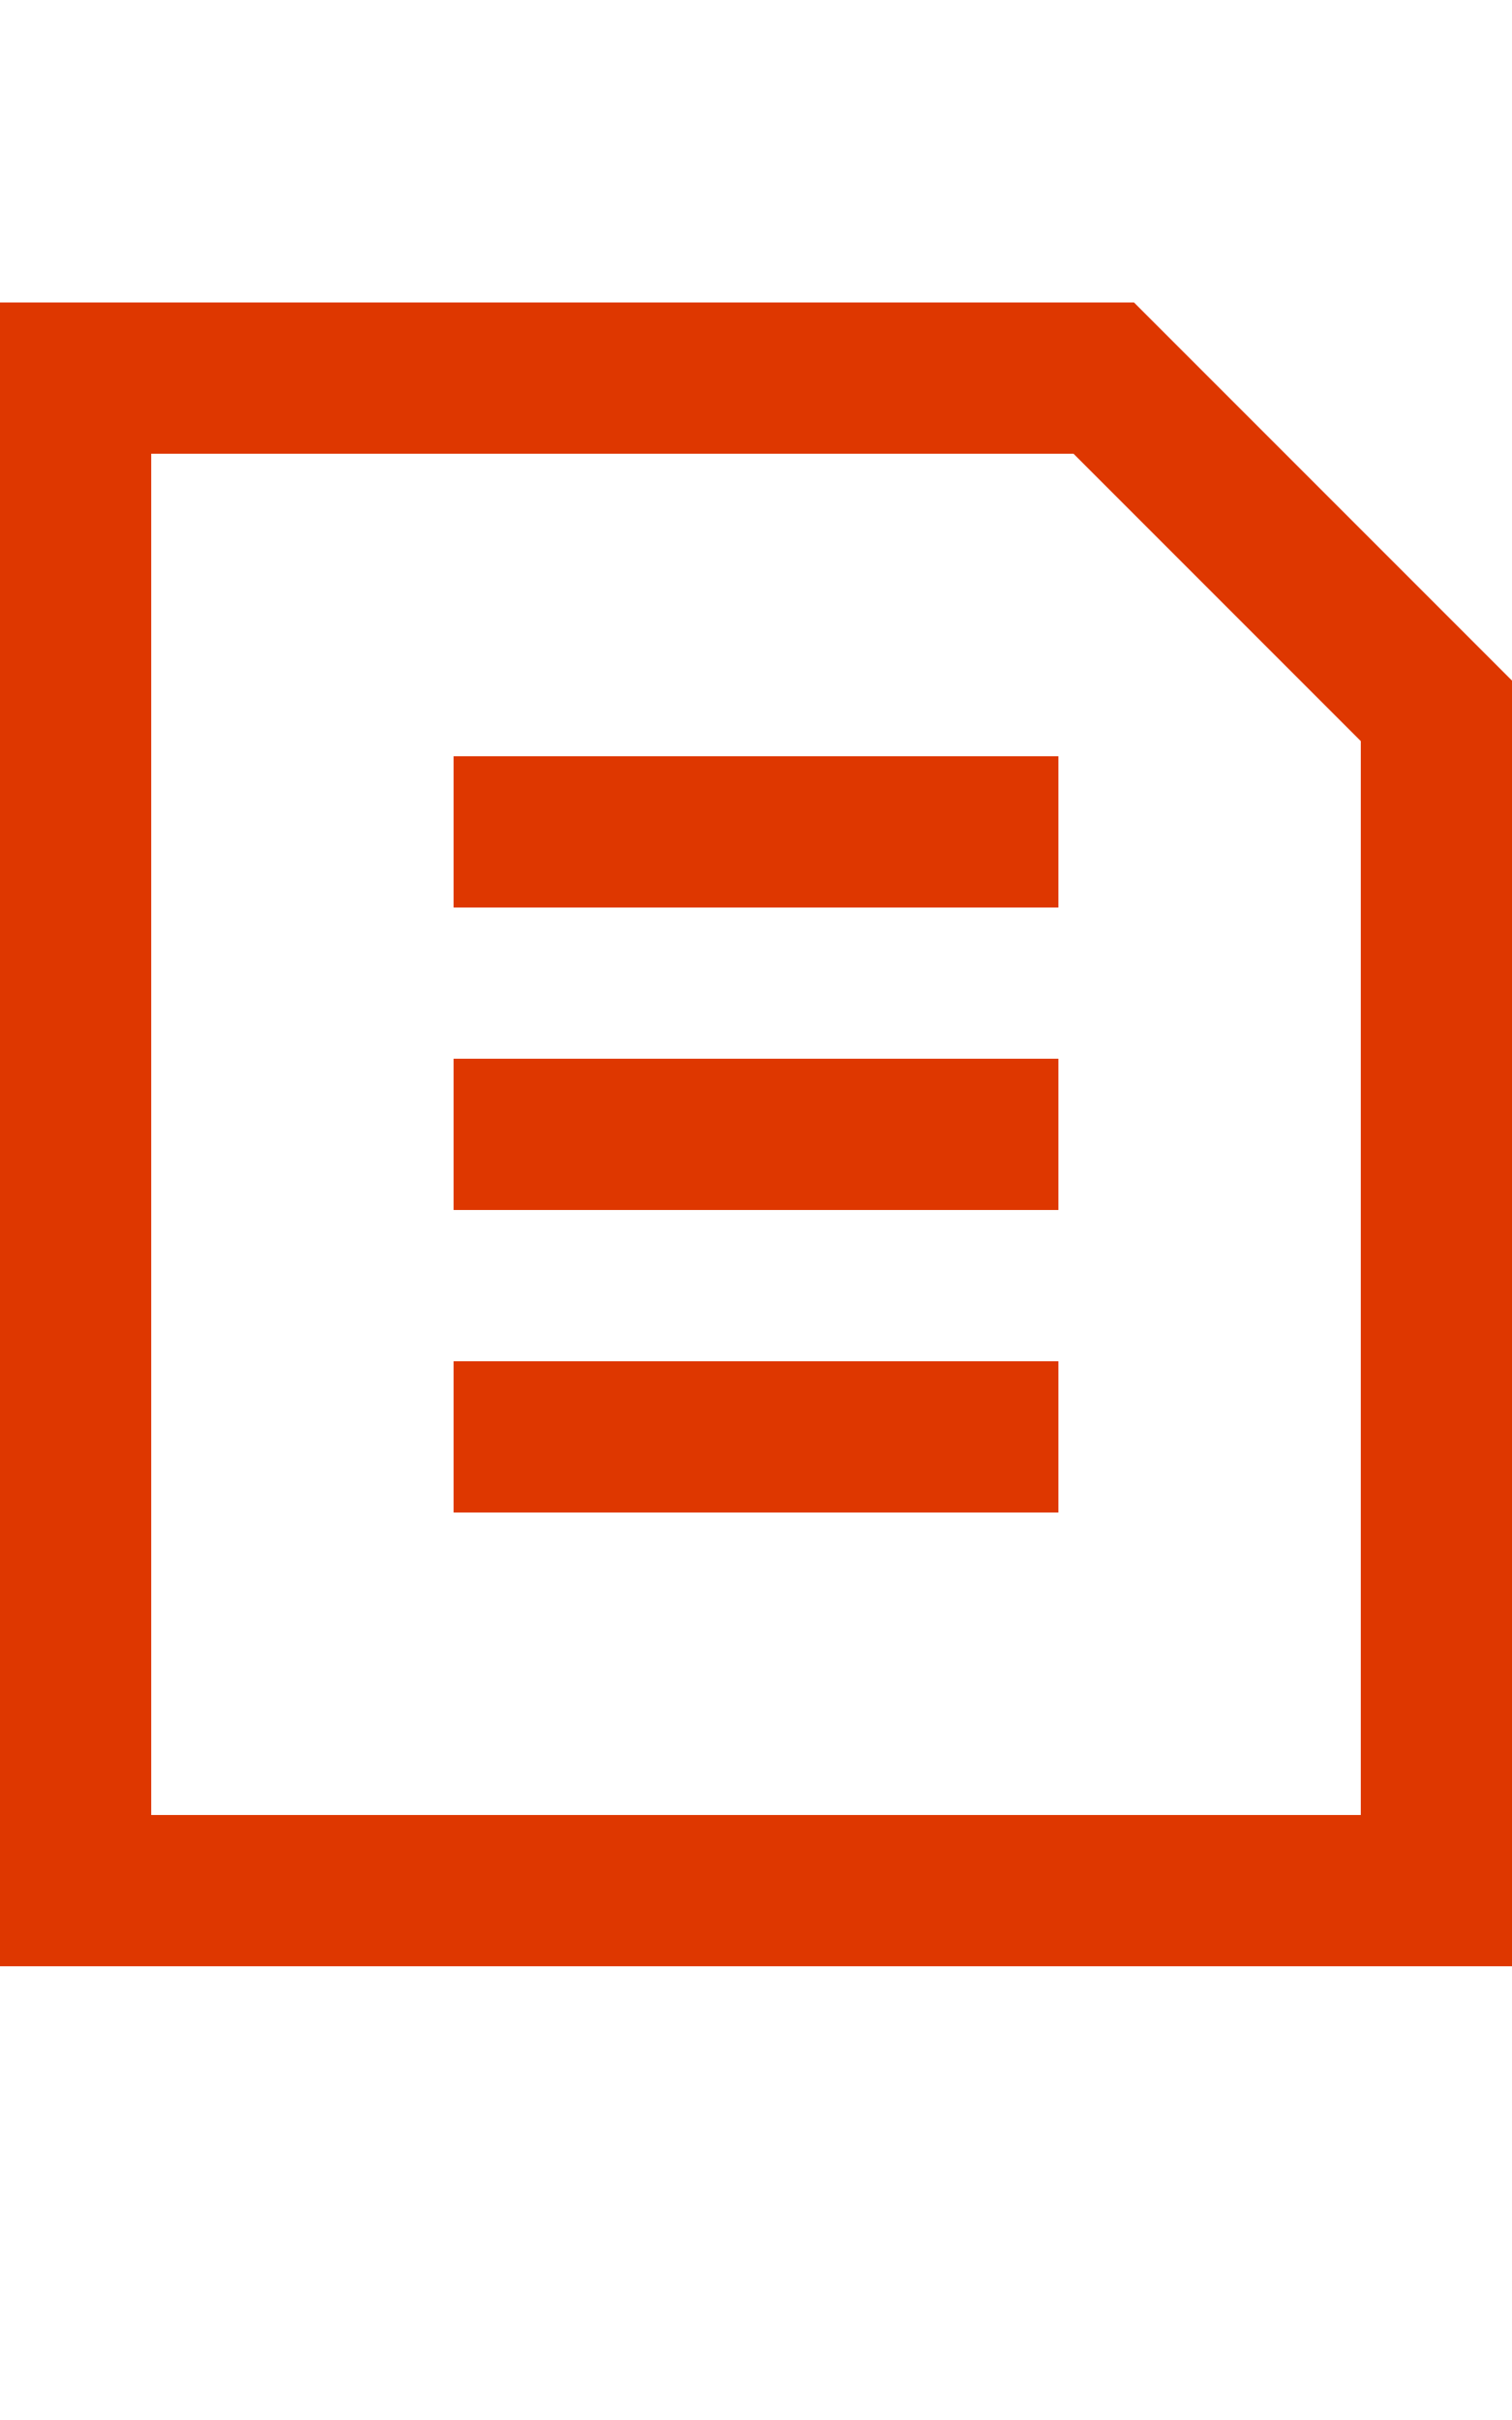 <?xml version="1.0" encoding="utf-8"?>
<!-- Generator: Adobe Illustrator 27.1.1, SVG Export Plug-In . SVG Version: 6.00 Build 0)  -->
<svg version="1.1" id="Layer_1" xmlns="http://www.w3.org/2000/svg" xmlns:xlink="http://www.w3.org/1999/xlink" x="0px" y="0px"
	 viewBox="0 0 10 16" style="enable-background:new 0 0 10 16;" xml:space="preserve">
<style type="text/css">
	.st0{fill-rule:evenodd;clip-rule:evenodd;fill:#DE3700;}
</style>
<path class="st0" d="M7.1,3L9,4.9V12H1V3H7.1z M10,4.5L7.5,2H1H0v1v9v1h1h8h1v-1V4.5z M7,5H3v1h4V5z M3,7h4v1H3V7z M7,9H3v1h4V9z"/>
</svg>
